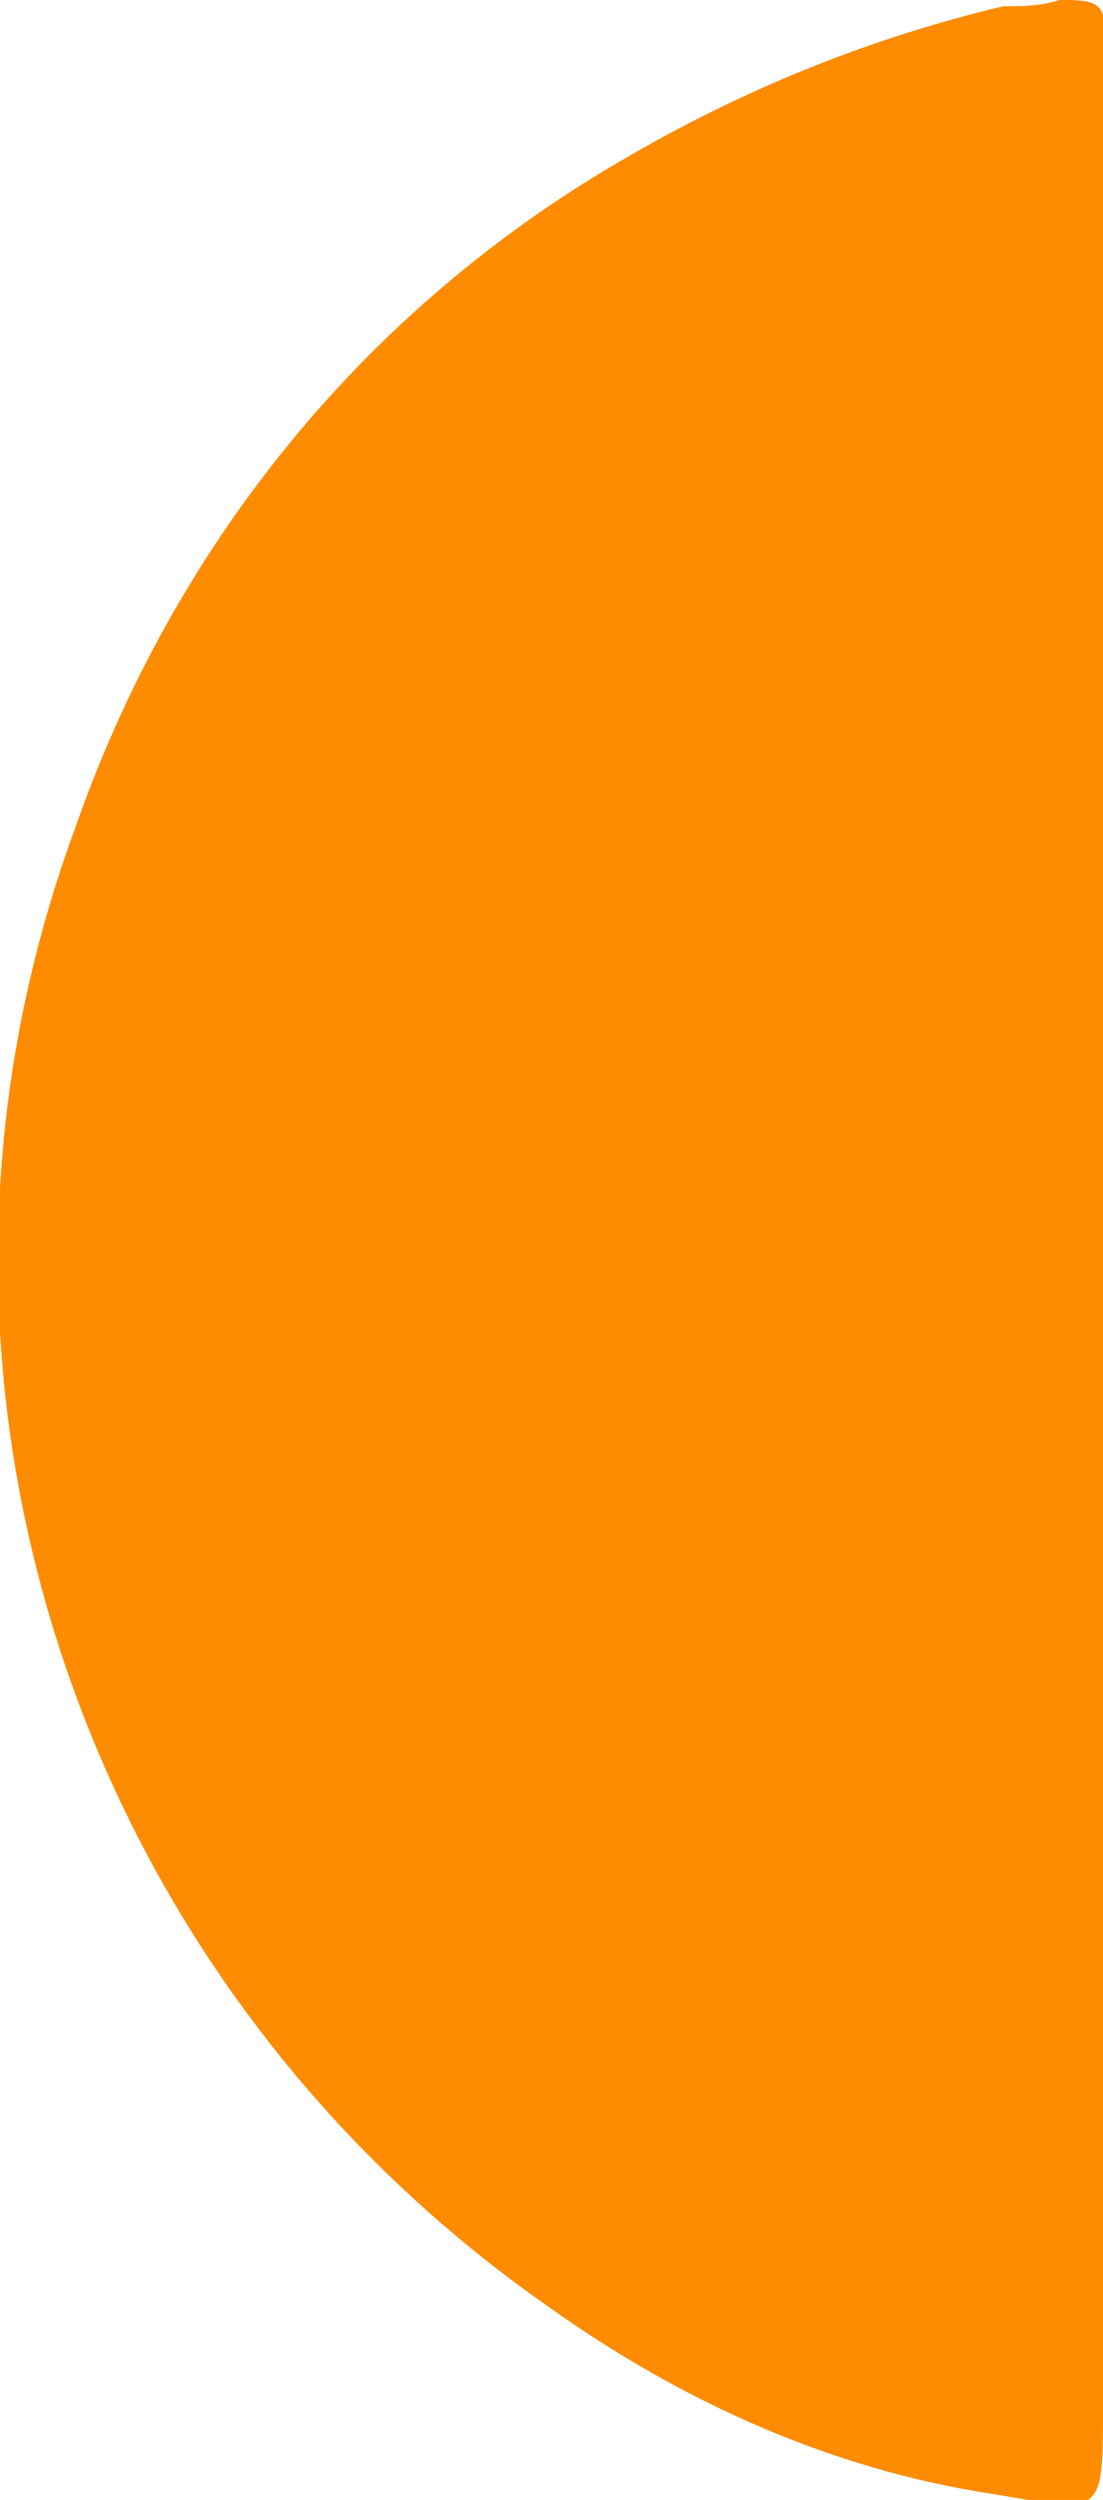 <?xml version="1.0" encoding="UTF-8"?>
<svg xmlns="http://www.w3.org/2000/svg" id="Calque_1" data-name="Calque 1" version="1.1" viewBox="0 0 17.7 40.1">
  <defs>
    <style>
      .cls-1 {
        fill: #ff8c00;
        stroke-width: 0px;
      }
    </style>
  </defs>
  <path id="before-title" class="cls-1" d="M17.7,20.2v18.4c0,1.8,0,1.7-1.8,1.4-2.6-.4-5-1.5-7.1-3C1.2,31.7-2,22,1.2,13.3,2.8,8.7,5.9,4.9,10.1,2.5c1.9-1.1,3.9-1.9,6-2.4.3,0,.6,0,.9-.1.5,0,.8,0,.7.6,0,.3,0,.7,0,1v18.5"></path>
</svg>

